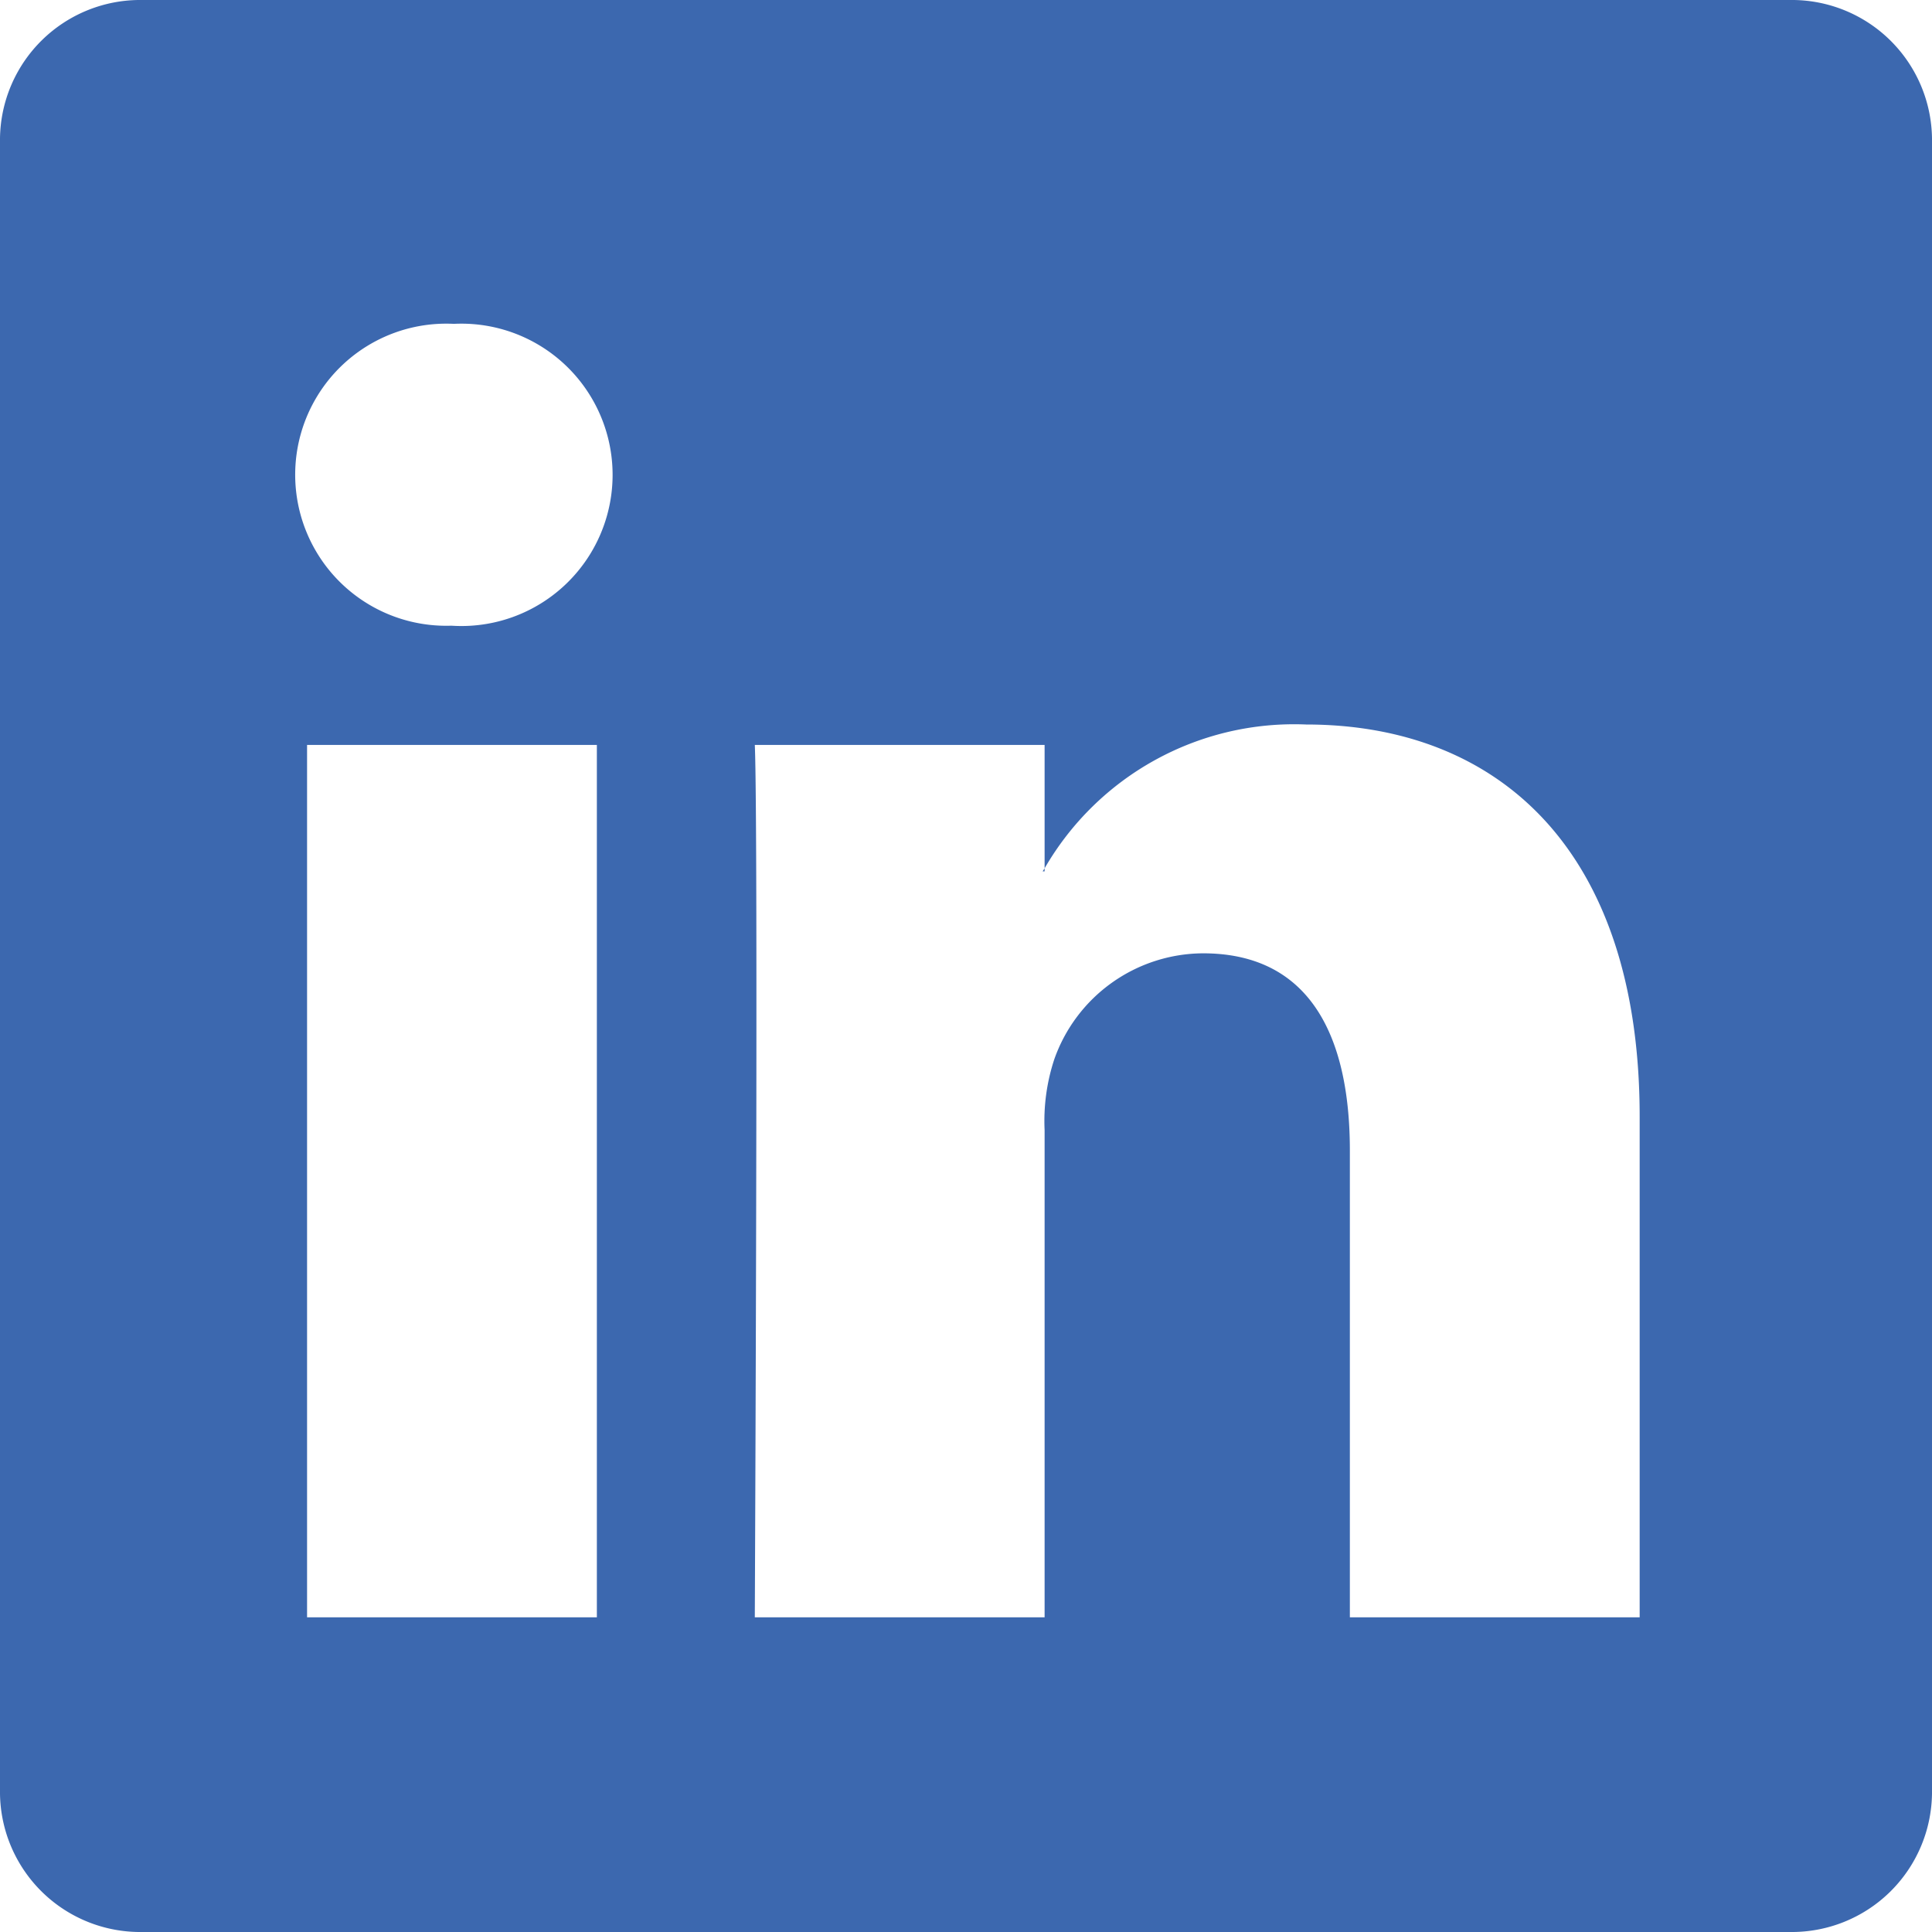 <svg xmlns="http://www.w3.org/2000/svg" width="16" height="16" viewBox="0 0 16 16">
    <path d="M0 1.146A1.161 1.161 0 0 1 1.175 0h13.65A1.161 1.161 0 0 1 16 1.146v13.708A1.161 1.161 0 0 1 14.825 16H1.175A1.161 1.161 0 0 1 0 14.854zm4.943 12.248V6.169h-2.4v7.225zm-1.2-8.212a1.252 1.252 0 1 0 .016-2.5 1.251 1.251 0 1 0-.032 2.5zm4.908 8.212V9.359a1.63 1.63 0 0 1 .08-.586 1.313 1.313 0 0 1 1.232-.878c.869 0 1.216.662 1.216 1.634v3.865h2.4V9.25C13.58 7.03 12.4 6 10.816 6a2.386 2.386 0 0 0-2.165 1.191v.025h-.016l.016-.025V6.169h-2.4c.03.678 0 7.225 0 7.225z" style="fill: #3c68af"></path>
</svg>
